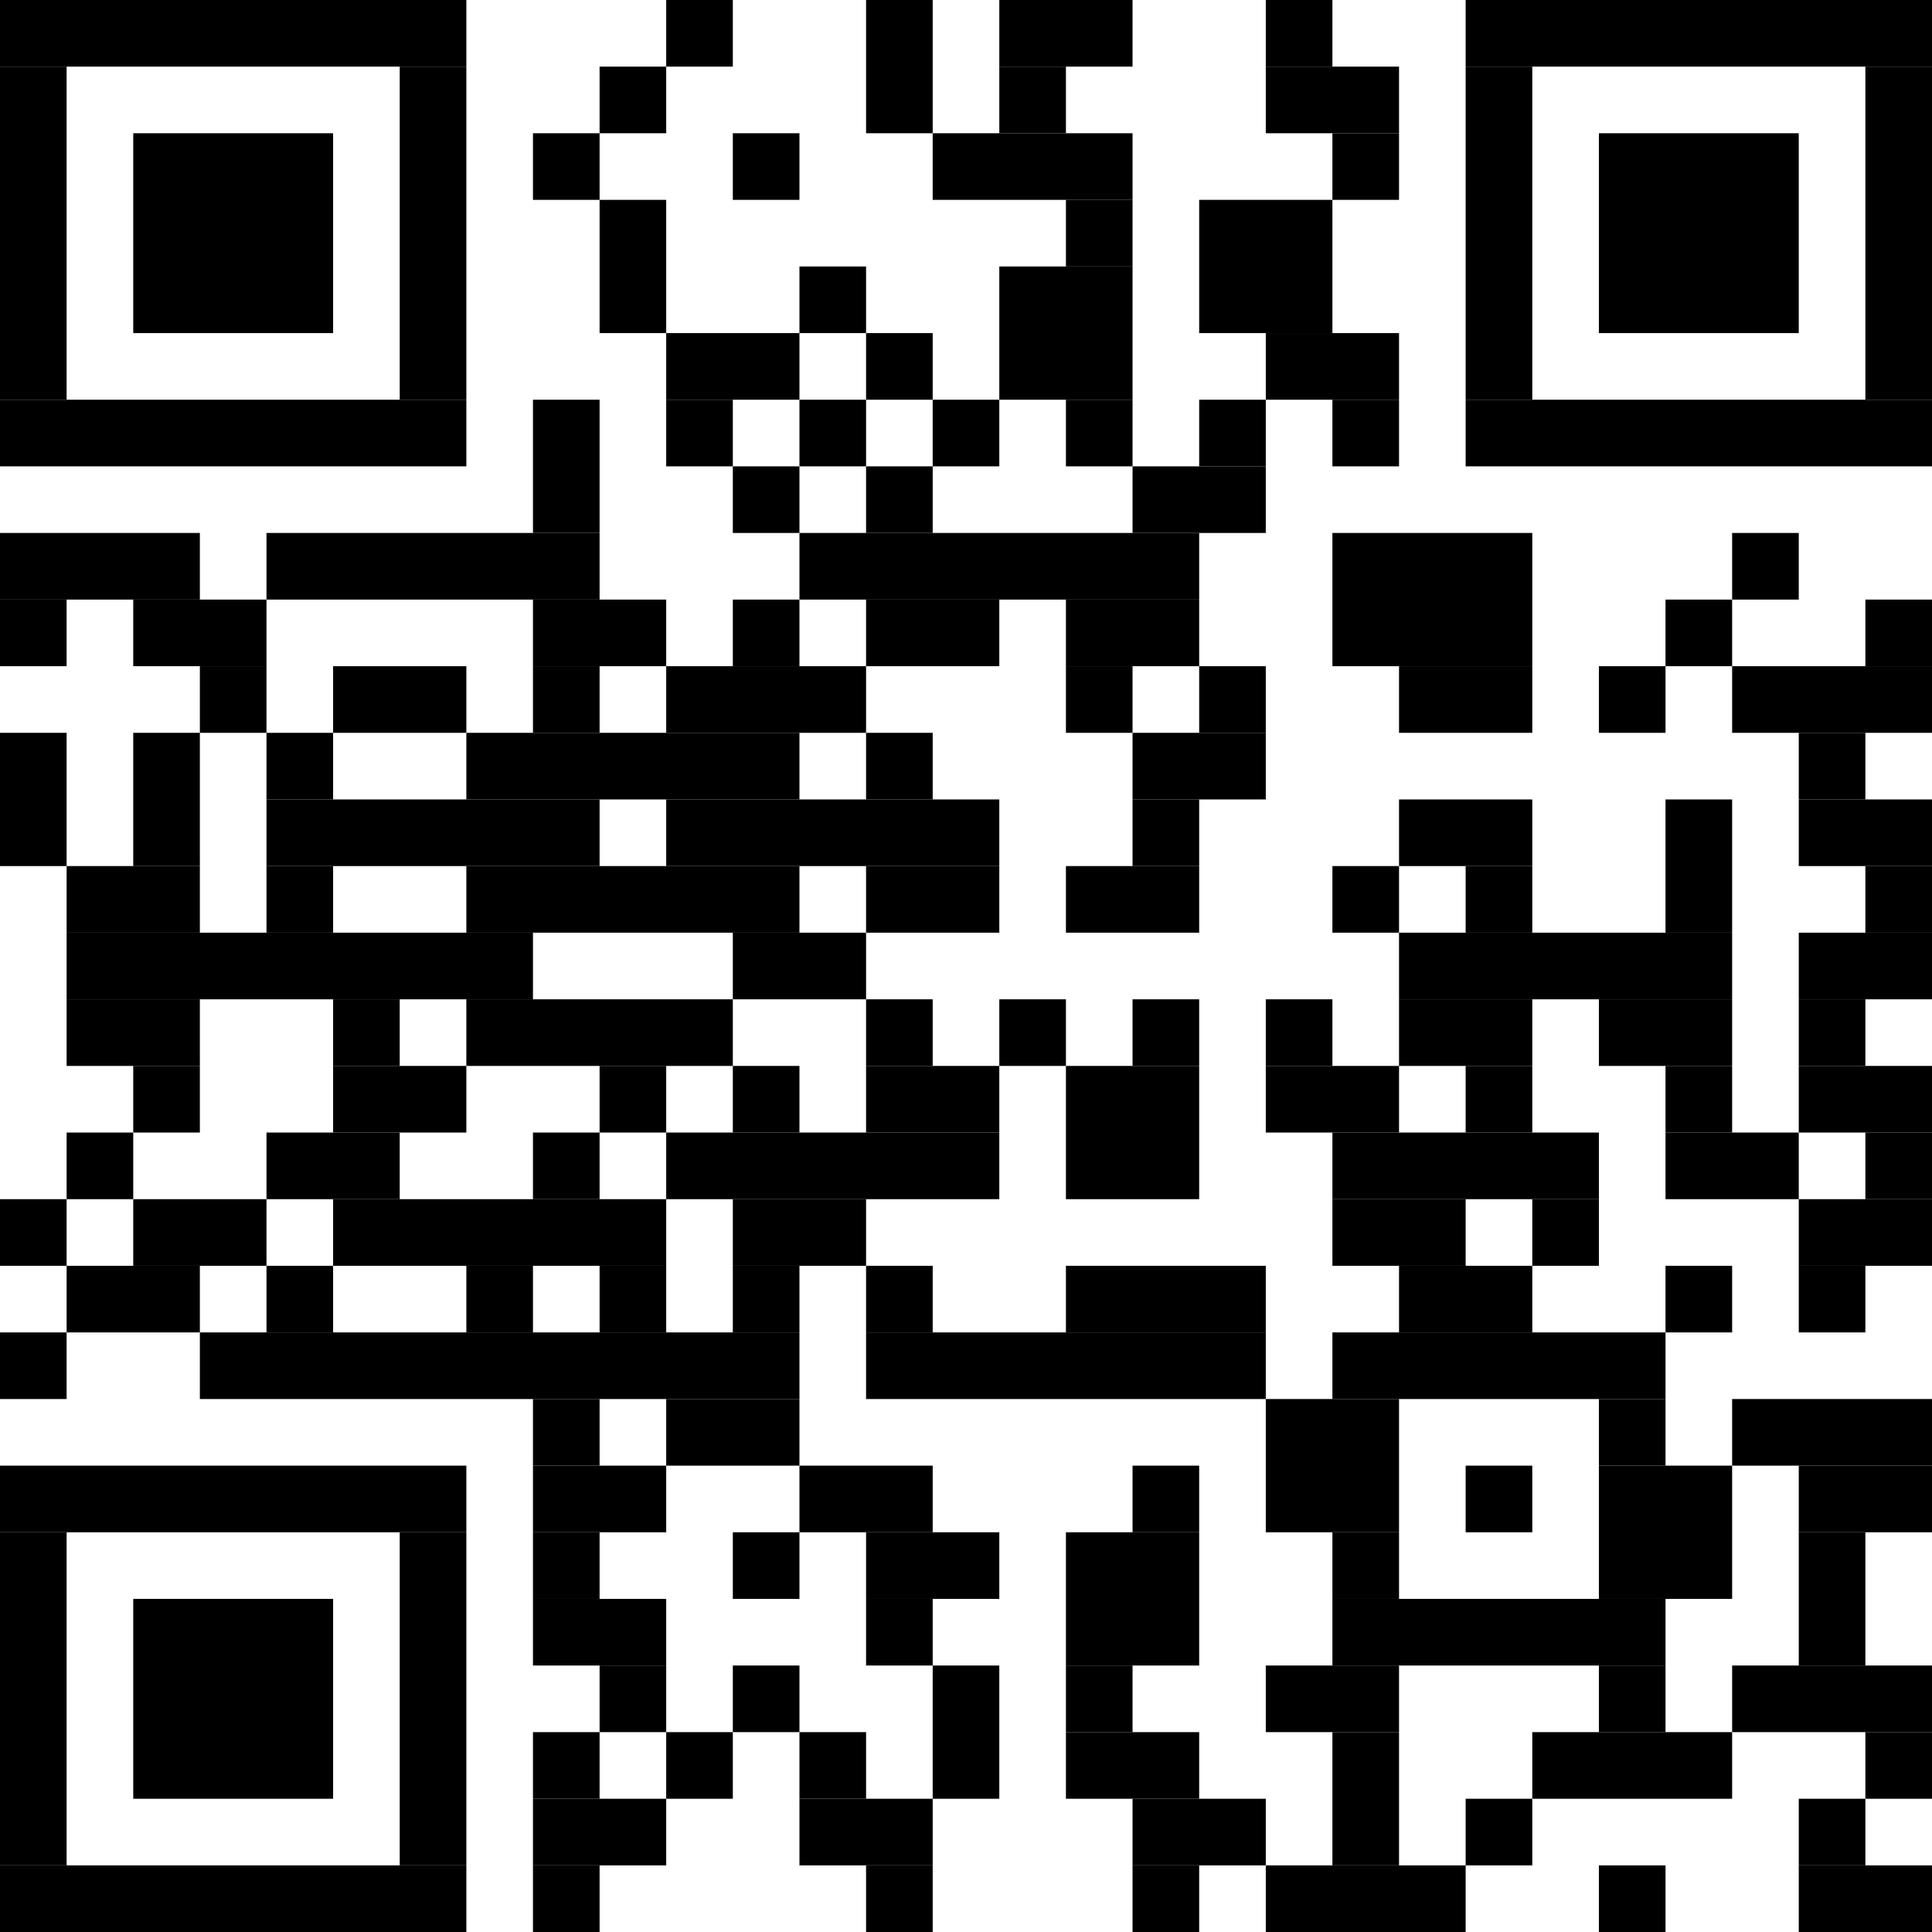 <?xml version="1.0" standalone="no"?>
<!DOCTYPE svg PUBLIC "-//W3C//DTD SVG 1.1//EN"
   "http://www.w3.org/Graphics/SVG/1.1/DTD/svg11.dtd">
<svg width="232" height="232" version="1.1"
   xmlns="http://www.w3.org/2000/svg">
   <desc>Zint Generated Symbol
   </desc>

   <g id="barcode" fill="#000000">
      <rect x="0" y="0" width="232" height="232" fill="#FFFFFF" />
      <rect x="0.00" y="0.00" width="56.00" height="8.00" />
      <rect x="80.00" y="0.00" width="8.00" height="8.00" />
      <rect x="104.00" y="0.00" width="8.00" height="16.00" />
      <rect x="120.00" y="0.00" width="16.00" height="8.00" />
      <rect x="152.00" y="0.00" width="8.00" height="8.00" />
      <rect x="176.00" y="0.00" width="56.00" height="8.00" />
      <rect x="0.00" y="8.00" width="8.00" height="40.00" />
      <rect x="48.00" y="8.00" width="8.00" height="40.00" />
      <rect x="72.00" y="8.00" width="8.00" height="8.00" />
      <rect x="120.00" y="8.00" width="8.00" height="8.00" />
      <rect x="152.00" y="8.00" width="16.00" height="8.00" />
      <rect x="176.00" y="8.00" width="8.00" height="40.00" />
      <rect x="224.00" y="8.00" width="8.00" height="40.00" />
      <rect x="16.00" y="16.00" width="24.00" height="24.00" />
      <rect x="64.00" y="16.00" width="8.00" height="8.00" />
      <rect x="88.00" y="16.00" width="8.00" height="8.00" />
      <rect x="112.00" y="16.00" width="24.00" height="8.00" />
      <rect x="160.00" y="16.00" width="8.00" height="8.00" />
      <rect x="192.00" y="16.00" width="24.00" height="24.00" />
      <rect x="72.00" y="24.00" width="8.00" height="16.00" />
      <rect x="128.00" y="24.00" width="8.00" height="8.00" />
      <rect x="144.00" y="24.00" width="16.00" height="16.00" />
      <rect x="96.00" y="32.00" width="8.00" height="8.00" />
      <rect x="120.00" y="32.00" width="16.00" height="16.00" />
      <rect x="80.00" y="40.00" width="16.00" height="8.00" />
      <rect x="104.00" y="40.00" width="8.00" height="8.00" />
      <rect x="152.00" y="40.00" width="16.00" height="8.00" />
      <rect x="0.00" y="48.00" width="56.00" height="8.00" />
      <rect x="64.00" y="48.00" width="8.00" height="16.00" />
      <rect x="80.00" y="48.00" width="8.00" height="8.00" />
      <rect x="96.00" y="48.00" width="8.00" height="8.00" />
      <rect x="112.00" y="48.00" width="8.00" height="8.00" />
      <rect x="128.00" y="48.00" width="8.00" height="8.00" />
      <rect x="144.00" y="48.00" width="8.00" height="8.00" />
      <rect x="160.00" y="48.00" width="8.00" height="8.00" />
      <rect x="176.00" y="48.00" width="56.00" height="8.00" />
      <rect x="88.00" y="56.00" width="8.00" height="8.00" />
      <rect x="104.00" y="56.00" width="8.00" height="8.00" />
      <rect x="136.00" y="56.00" width="16.00" height="8.00" />
      <rect x="0.00" y="64.00" width="24.00" height="8.00" />
      <rect x="32.00" y="64.00" width="40.00" height="8.00" />
      <rect x="96.00" y="64.00" width="48.00" height="8.00" />
      <rect x="160.00" y="64.00" width="24.00" height="16.00" />
      <rect x="208.00" y="64.00" width="8.00" height="8.00" />
      <rect x="0.00" y="72.00" width="8.00" height="8.00" />
      <rect x="16.00" y="72.00" width="16.00" height="8.00" />
      <rect x="64.00" y="72.00" width="16.00" height="8.00" />
      <rect x="88.00" y="72.00" width="8.00" height="8.00" />
      <rect x="104.00" y="72.00" width="16.00" height="8.00" />
      <rect x="128.00" y="72.00" width="16.00" height="8.00" />
      <rect x="200.00" y="72.00" width="8.00" height="8.00" />
      <rect x="224.00" y="72.00" width="8.00" height="8.00" />
      <rect x="24.00" y="80.00" width="8.00" height="8.00" />
      <rect x="40.00" y="80.00" width="16.00" height="8.00" />
      <rect x="64.00" y="80.00" width="8.00" height="8.00" />
      <rect x="80.00" y="80.00" width="24.00" height="8.00" />
      <rect x="128.00" y="80.00" width="8.00" height="8.00" />
      <rect x="144.00" y="80.00" width="8.00" height="8.00" />
      <rect x="168.00" y="80.00" width="16.00" height="8.00" />
      <rect x="192.00" y="80.00" width="8.00" height="8.00" />
      <rect x="208.00" y="80.00" width="24.00" height="8.00" />
      <rect x="0.00" y="88.00" width="8.00" height="16.00" />
      <rect x="16.00" y="88.00" width="8.00" height="16.00" />
      <rect x="32.00" y="88.00" width="8.00" height="8.00" />
      <rect x="56.00" y="88.00" width="40.00" height="8.00" />
      <rect x="104.00" y="88.00" width="8.00" height="8.00" />
      <rect x="136.00" y="88.00" width="16.00" height="8.00" />
      <rect x="216.00" y="88.00" width="8.00" height="8.00" />
      <rect x="32.00" y="96.00" width="40.00" height="8.00" />
      <rect x="80.00" y="96.00" width="40.00" height="8.00" />
      <rect x="136.00" y="96.00" width="8.00" height="8.00" />
      <rect x="168.00" y="96.00" width="16.00" height="8.00" />
      <rect x="200.00" y="96.00" width="8.00" height="16.00" />
      <rect x="216.00" y="96.00" width="16.00" height="8.00" />
      <rect x="8.00" y="104.00" width="16.00" height="8.00" />
      <rect x="32.00" y="104.00" width="8.00" height="8.00" />
      <rect x="56.00" y="104.00" width="40.00" height="8.00" />
      <rect x="104.00" y="104.00" width="16.00" height="8.00" />
      <rect x="128.00" y="104.00" width="16.00" height="8.00" />
      <rect x="160.00" y="104.00" width="8.00" height="8.00" />
      <rect x="176.00" y="104.00" width="8.00" height="8.00" />
      <rect x="224.00" y="104.00" width="8.00" height="8.00" />
      <rect x="8.00" y="112.00" width="56.00" height="8.00" />
      <rect x="88.00" y="112.00" width="16.00" height="8.00" />
      <rect x="168.00" y="112.00" width="40.00" height="8.00" />
      <rect x="216.00" y="112.00" width="16.00" height="8.00" />
      <rect x="8.00" y="120.00" width="16.00" height="8.00" />
      <rect x="40.00" y="120.00" width="8.00" height="8.00" />
      <rect x="56.00" y="120.00" width="32.00" height="8.00" />
      <rect x="104.00" y="120.00" width="8.00" height="8.00" />
      <rect x="120.00" y="120.00" width="8.00" height="8.00" />
      <rect x="136.00" y="120.00" width="8.00" height="8.00" />
      <rect x="152.00" y="120.00" width="8.00" height="8.00" />
      <rect x="168.00" y="120.00" width="16.00" height="8.00" />
      <rect x="192.00" y="120.00" width="16.00" height="8.00" />
      <rect x="216.00" y="120.00" width="8.00" height="8.00" />
      <rect x="16.00" y="128.00" width="8.00" height="8.00" />
      <rect x="40.00" y="128.00" width="16.00" height="8.00" />
      <rect x="72.00" y="128.00" width="8.00" height="8.00" />
      <rect x="88.00" y="128.00" width="8.00" height="8.00" />
      <rect x="104.00" y="128.00" width="16.00" height="8.00" />
      <rect x="128.00" y="128.00" width="16.00" height="16.00" />
      <rect x="152.00" y="128.00" width="16.00" height="8.00" />
      <rect x="176.00" y="128.00" width="8.00" height="8.00" />
      <rect x="200.00" y="128.00" width="8.00" height="8.00" />
      <rect x="216.00" y="128.00" width="16.00" height="8.00" />
      <rect x="8.00" y="136.00" width="8.00" height="8.00" />
      <rect x="32.00" y="136.00" width="16.00" height="8.00" />
      <rect x="64.00" y="136.00" width="8.00" height="8.00" />
      <rect x="80.00" y="136.00" width="40.00" height="8.00" />
      <rect x="160.00" y="136.00" width="32.00" height="8.00" />
      <rect x="200.00" y="136.00" width="16.00" height="8.00" />
      <rect x="224.00" y="136.00" width="8.00" height="8.00" />
      <rect x="0.00" y="144.00" width="8.00" height="8.00" />
      <rect x="16.00" y="144.00" width="16.00" height="8.00" />
      <rect x="40.00" y="144.00" width="40.00" height="8.00" />
      <rect x="88.00" y="144.00" width="16.00" height="8.00" />
      <rect x="160.00" y="144.00" width="16.00" height="8.00" />
      <rect x="184.00" y="144.00" width="8.00" height="8.00" />
      <rect x="216.00" y="144.00" width="16.00" height="8.00" />
      <rect x="8.00" y="152.00" width="16.00" height="8.00" />
      <rect x="32.00" y="152.00" width="8.00" height="8.00" />
      <rect x="56.00" y="152.00" width="8.00" height="8.00" />
      <rect x="72.00" y="152.00" width="8.00" height="8.00" />
      <rect x="88.00" y="152.00" width="8.00" height="8.00" />
      <rect x="104.00" y="152.00" width="8.00" height="8.00" />
      <rect x="128.00" y="152.00" width="24.00" height="8.00" />
      <rect x="168.00" y="152.00" width="16.00" height="8.00" />
      <rect x="200.00" y="152.00" width="8.00" height="8.00" />
      <rect x="216.00" y="152.00" width="8.00" height="8.00" />
      <rect x="0.00" y="160.00" width="8.00" height="8.00" />
      <rect x="24.00" y="160.00" width="72.00" height="8.00" />
      <rect x="104.00" y="160.00" width="48.00" height="8.00" />
      <rect x="160.00" y="160.00" width="40.00" height="8.00" />
      <rect x="64.00" y="168.00" width="8.00" height="8.00" />
      <rect x="80.00" y="168.00" width="16.00" height="8.00" />
      <rect x="152.00" y="168.00" width="16.00" height="16.00" />
      <rect x="192.00" y="168.00" width="8.00" height="8.00" />
      <rect x="208.00" y="168.00" width="24.00" height="8.00" />
      <rect x="0.00" y="176.00" width="56.00" height="8.00" />
      <rect x="64.00" y="176.00" width="16.00" height="8.00" />
      <rect x="96.00" y="176.00" width="16.00" height="8.00" />
      <rect x="136.00" y="176.00" width="8.00" height="8.00" />
      <rect x="176.00" y="176.00" width="8.00" height="8.00" />
      <rect x="192.00" y="176.00" width="16.00" height="16.00" />
      <rect x="216.00" y="176.00" width="16.00" height="8.00" />
      <rect x="0.00" y="184.00" width="8.00" height="40.00" />
      <rect x="48.00" y="184.00" width="8.00" height="40.00" />
      <rect x="64.00" y="184.00" width="8.00" height="8.00" />
      <rect x="88.00" y="184.00" width="8.00" height="8.00" />
      <rect x="104.00" y="184.00" width="16.00" height="8.00" />
      <rect x="128.00" y="184.00" width="16.00" height="16.00" />
      <rect x="160.00" y="184.00" width="8.00" height="8.00" />
      <rect x="216.00" y="184.00" width="8.00" height="16.00" />
      <rect x="16.00" y="192.00" width="24.00" height="24.00" />
      <rect x="64.00" y="192.00" width="16.00" height="8.00" />
      <rect x="104.00" y="192.00" width="8.00" height="8.00" />
      <rect x="160.00" y="192.00" width="40.00" height="8.00" />
      <rect x="72.00" y="200.00" width="8.00" height="8.00" />
      <rect x="88.00" y="200.00" width="8.00" height="8.00" />
      <rect x="112.00" y="200.00" width="8.00" height="16.00" />
      <rect x="128.00" y="200.00" width="8.00" height="8.00" />
      <rect x="152.00" y="200.00" width="16.00" height="8.00" />
      <rect x="192.00" y="200.00" width="8.00" height="8.00" />
      <rect x="208.00" y="200.00" width="24.00" height="8.00" />
      <rect x="64.00" y="208.00" width="8.00" height="8.00" />
      <rect x="80.00" y="208.00" width="8.00" height="8.00" />
      <rect x="96.00" y="208.00" width="8.00" height="8.00" />
      <rect x="128.00" y="208.00" width="16.00" height="8.00" />
      <rect x="160.00" y="208.00" width="8.00" height="16.00" />
      <rect x="184.00" y="208.00" width="24.00" height="8.00" />
      <rect x="224.00" y="208.00" width="8.00" height="8.00" />
      <rect x="64.00" y="216.00" width="16.00" height="8.00" />
      <rect x="96.00" y="216.00" width="16.00" height="8.00" />
      <rect x="136.00" y="216.00" width="16.00" height="8.00" />
      <rect x="176.00" y="216.00" width="8.00" height="8.00" />
      <rect x="216.00" y="216.00" width="8.00" height="8.00" />
      <rect x="0.00" y="224.00" width="56.00" height="8.00" />
      <rect x="64.00" y="224.00" width="8.00" height="8.00" />
      <rect x="104.00" y="224.00" width="8.00" height="8.00" />
      <rect x="136.00" y="224.00" width="8.00" height="8.00" />
      <rect x="152.00" y="224.00" width="24.00" height="8.00" />
      <rect x="192.00" y="224.00" width="8.00" height="8.00" />
      <rect x="216.00" y="224.00" width="16.00" height="8.00" />
   </g>
</svg>
